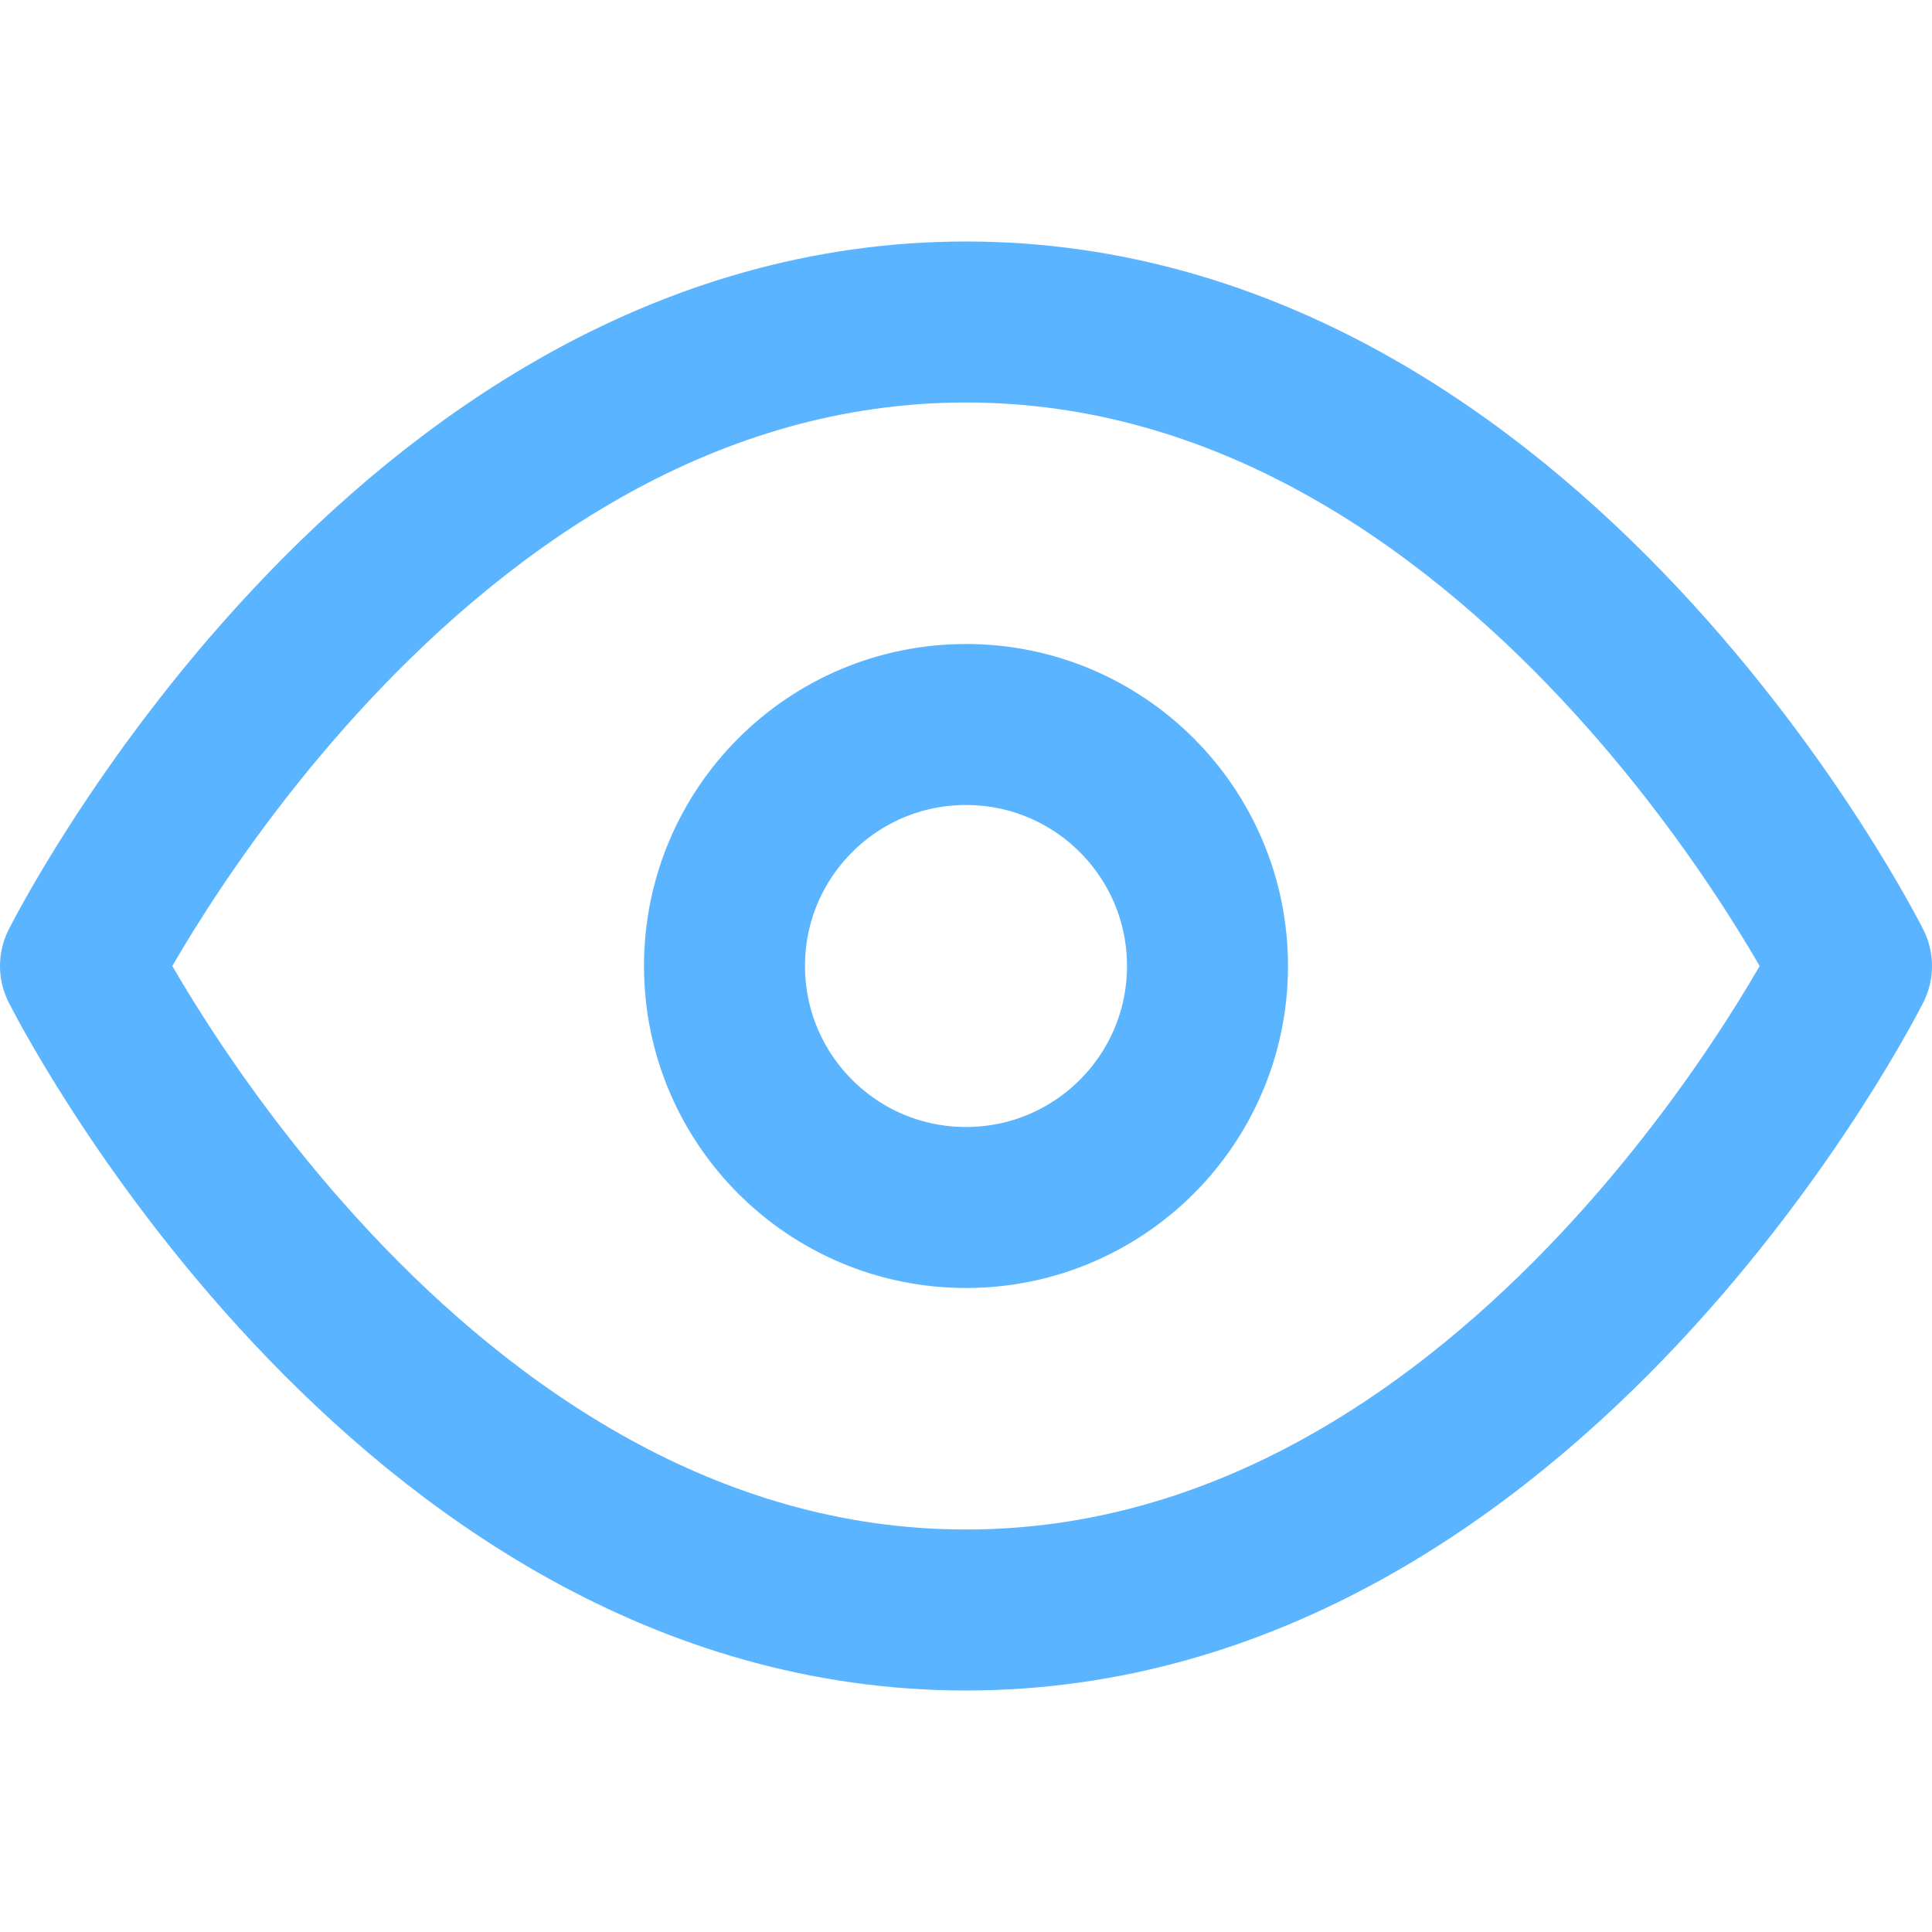 <svg xmlns="http://www.w3.org/2000/svg" width="24" height="24" viewBox="0 0 24 24" fill="none" stroke="#5bb4ff" stroke-width="2" stroke-linecap="round" stroke-linejoin="round" class="feather feather-eye"><path d="M1 12s4-8 11-8 11 8 11 8-4 8-11 8-11-8-11-8z"></path><circle cx="12" cy="12" r="3"></circle></svg>